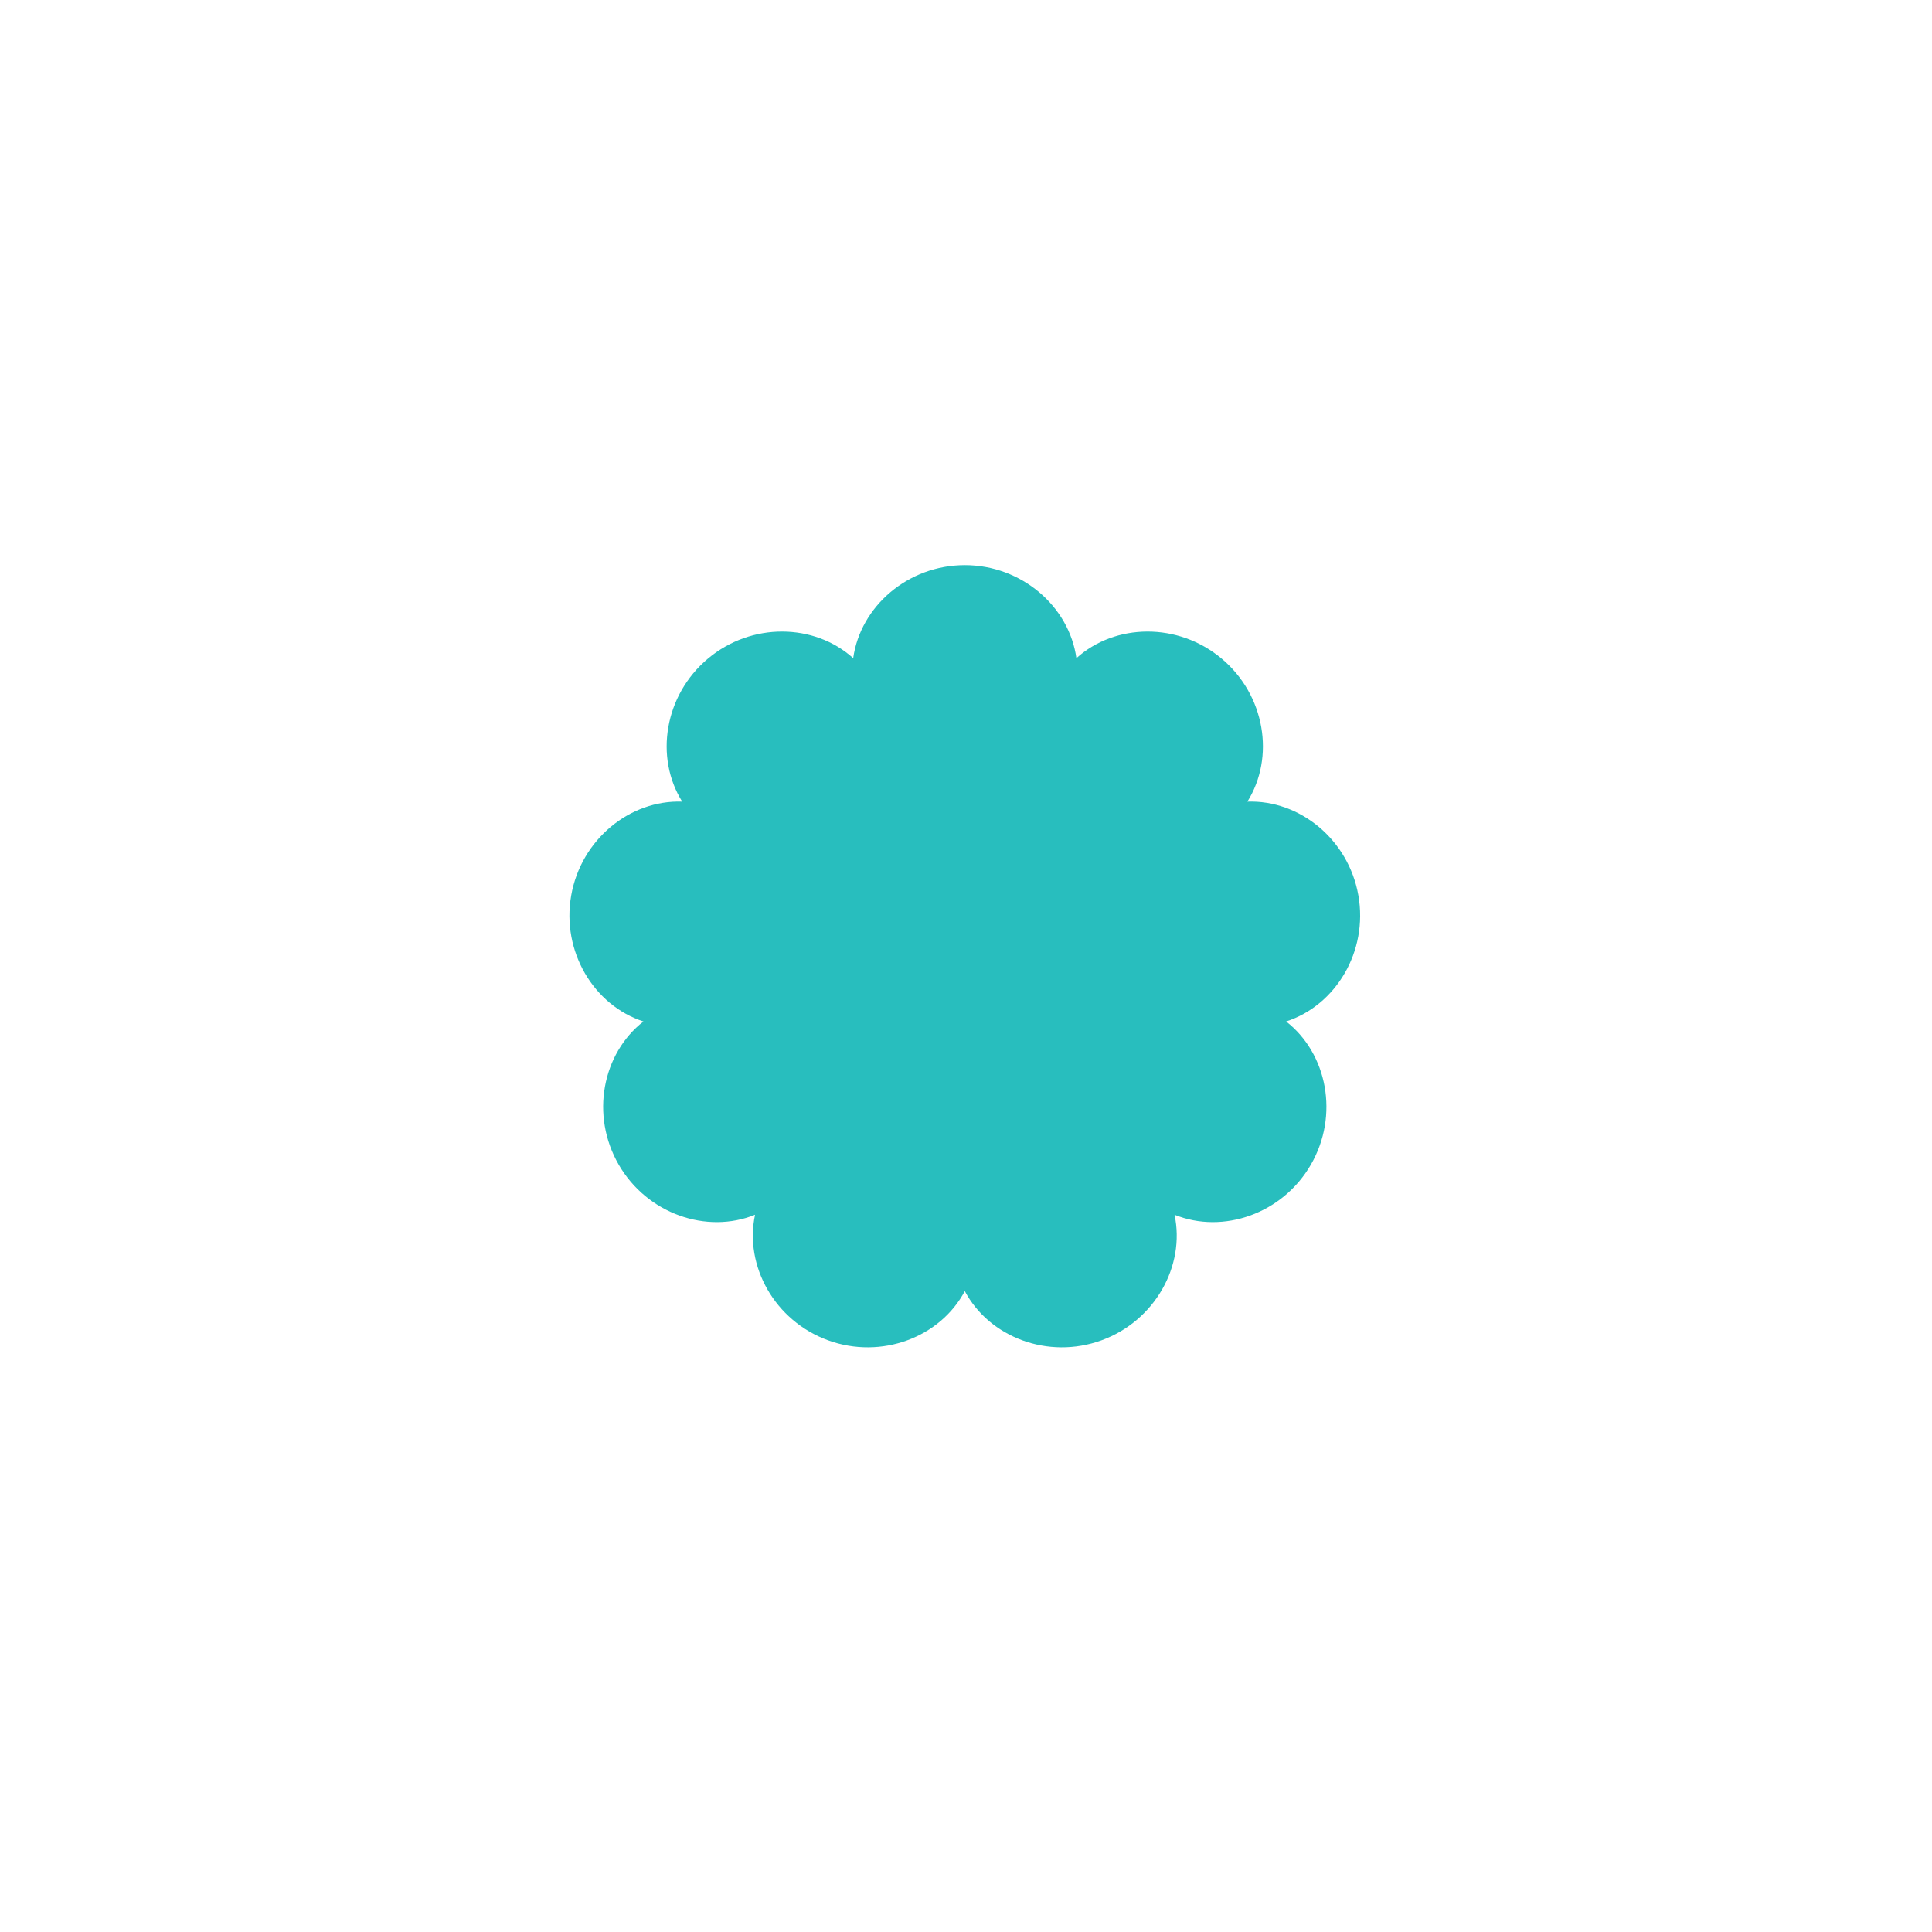 <?xml version="1.0" encoding="UTF-8" standalone="no"?><!DOCTYPE svg PUBLIC "-//W3C//DTD SVG 1.1//EN" "http://www.w3.org/Graphics/SVG/1.1/DTD/svg11.dtd"><svg width="100%" height="100%" viewBox="0 0 534 534" version="1.1" xmlns="http://www.w3.org/2000/svg" xmlns:xlink="http://www.w3.org/1999/xlink" xml:space="preserve" xmlns:serif="http://www.serif.com/" style="fill-rule:evenodd;clip-rule:evenodd;stroke-linejoin:round;stroke-miterlimit:2;"><path d="M235.819,181.914c1.999,-14.31 15.138,-25.71 30.848,-25.71c15.71,0 28.848,11.4 30.847,25.71c10.73,-9.677 28.122,-9.965 40.157,0.133c12.034,10.099 14.771,27.276 7.104,39.524c14.44,-0.517 27.948,10.443 30.676,25.914c2.728,15.471 -6.217,30.39 -19.962,34.843c11.393,8.887 14.696,25.965 6.841,39.57c-7.855,13.605 -24.296,19.284 -37.689,13.86c3.016,14.131 -5.431,29.336 -20.194,34.71c-14.762,5.373 -31.007,-0.846 -37.78,-13.609c-6.773,12.763 -23.018,18.982 -37.781,13.609c-14.762,-5.374 -23.209,-20.579 -20.194,-34.71c-13.392,5.424 -29.834,-0.255 -37.689,-13.86c-7.855,-13.605 -4.552,-30.683 6.842,-39.57c-13.746,-4.453 -22.691,-19.372 -19.963,-34.843c2.728,-15.471 16.236,-26.431 30.676,-25.914c-7.667,-12.248 -4.93,-29.425 7.105,-39.524c12.034,-10.098 29.426,-9.81 40.156,-0.133Z" style="fill:#28bebe;"/></svg>